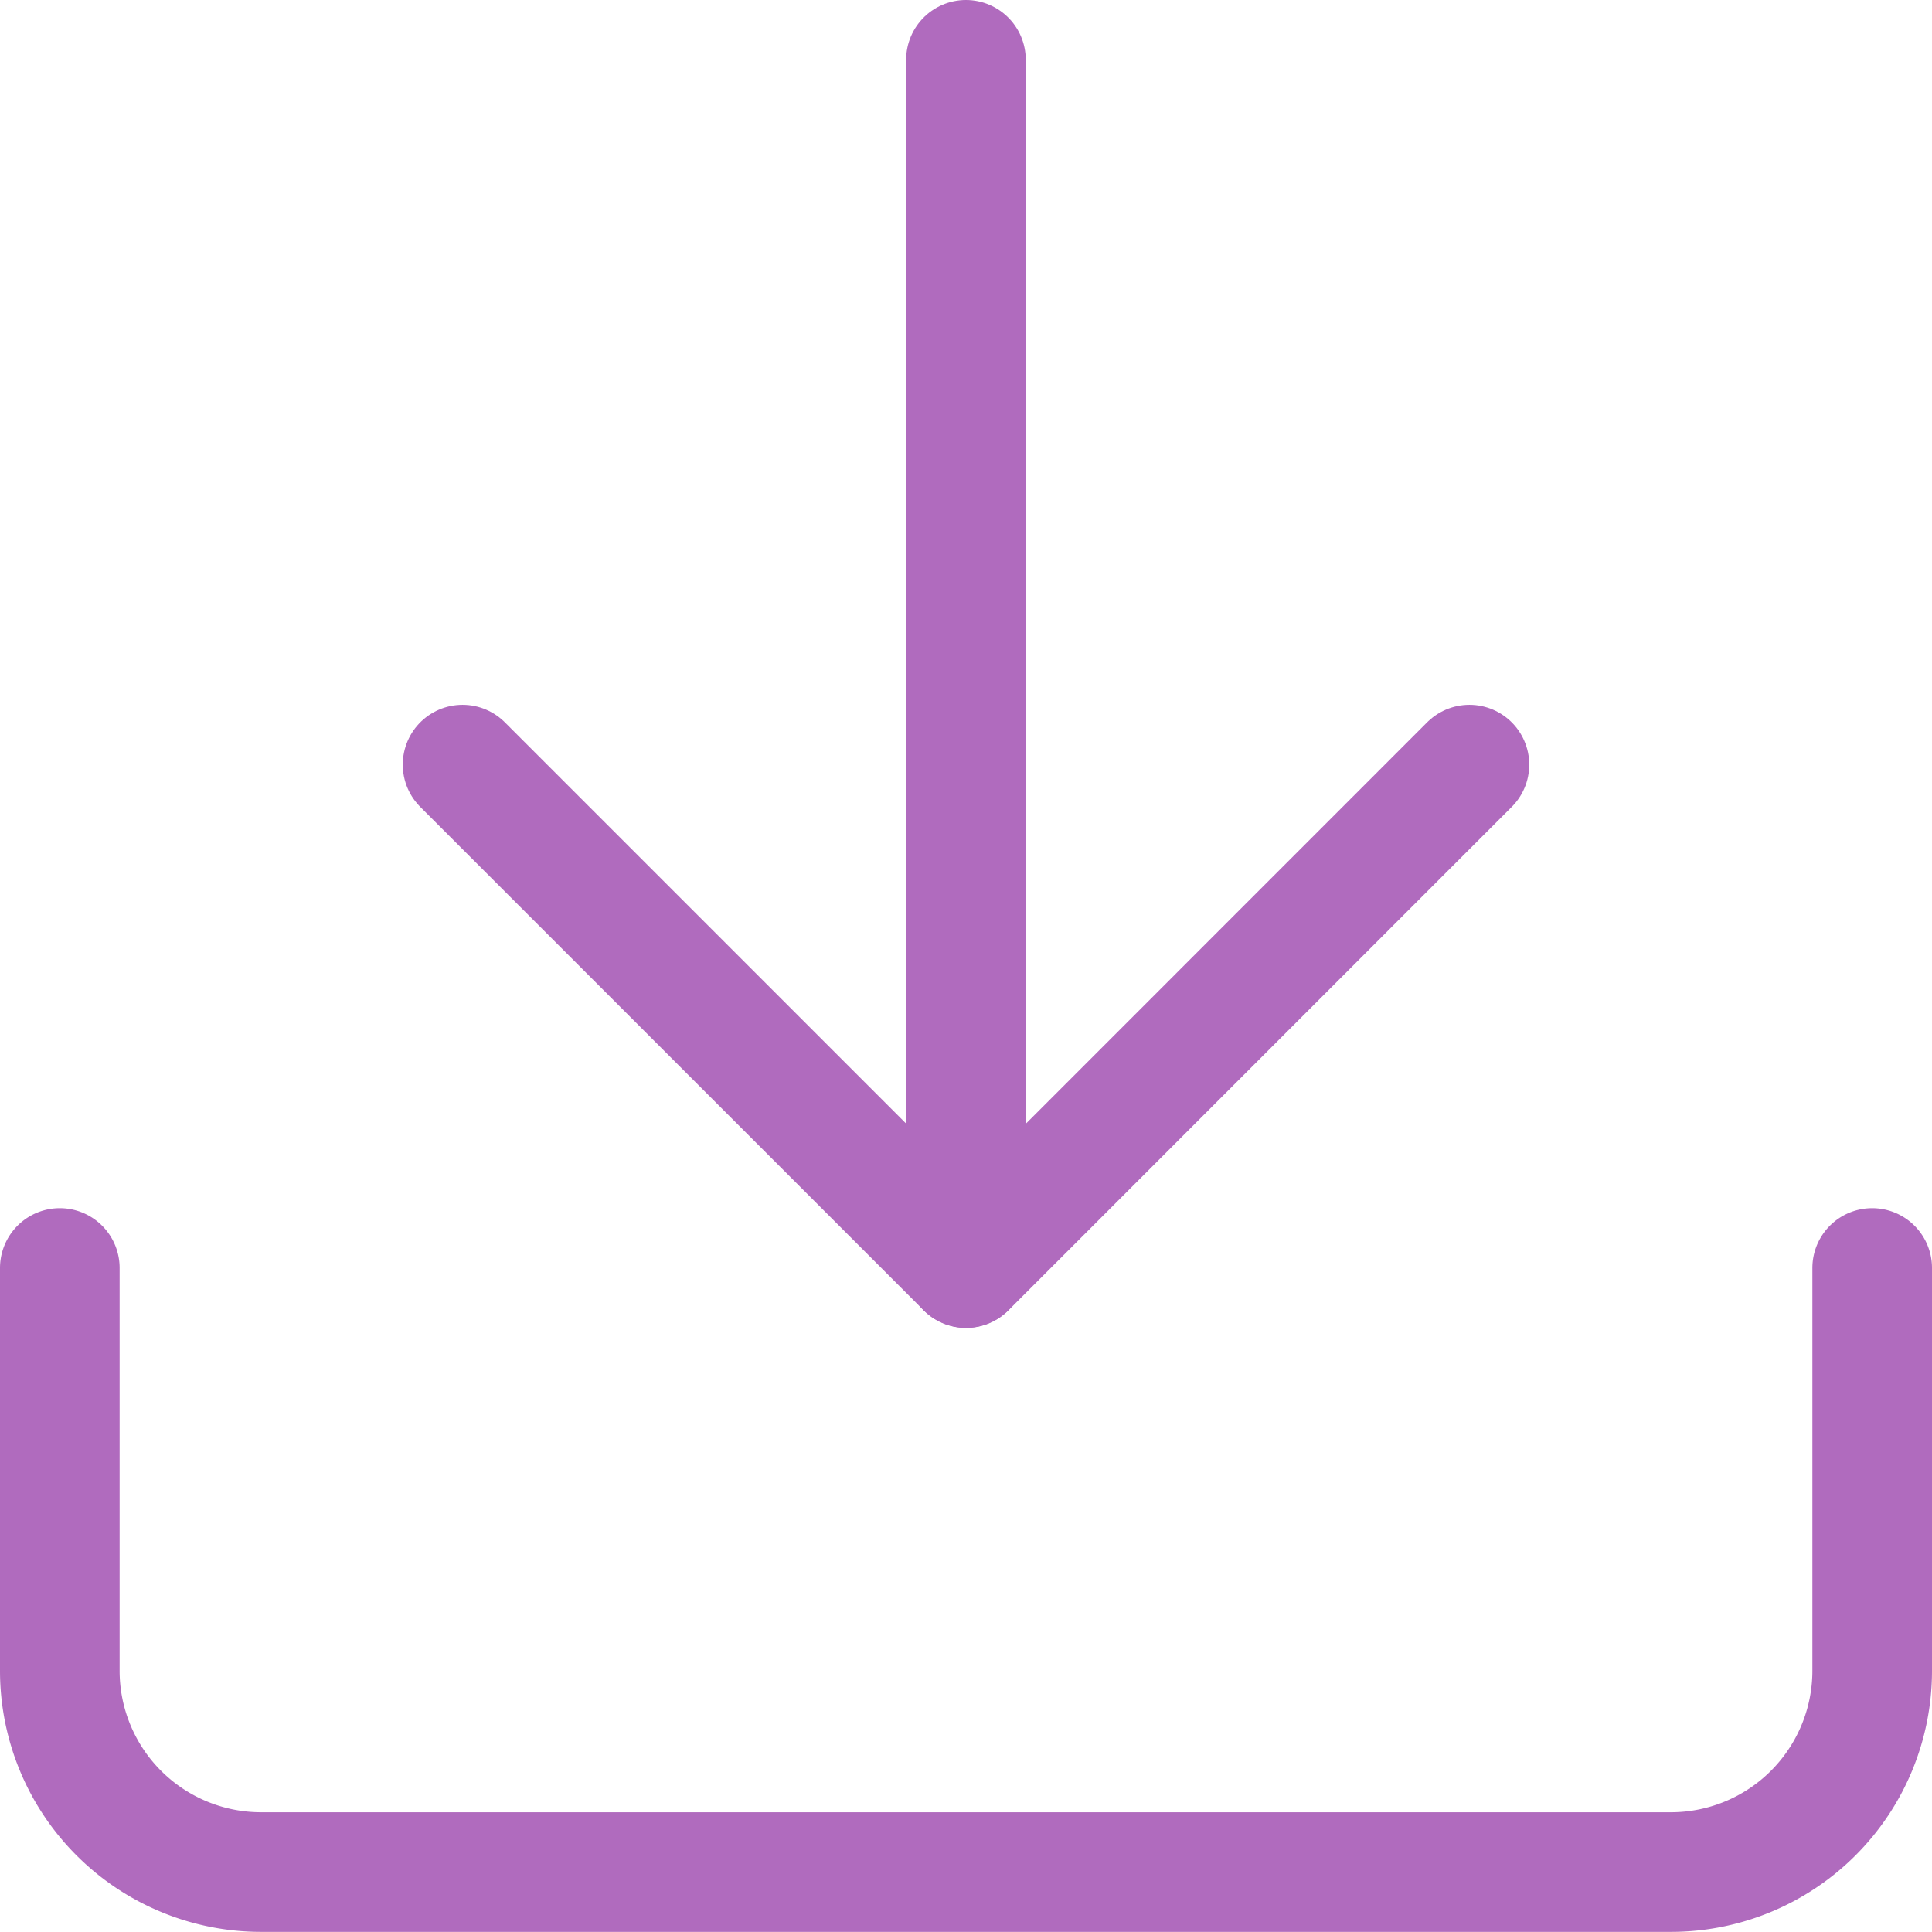 <svg xmlns="http://www.w3.org/2000/svg" width="16.151" height="16.151" viewBox="0 0 16.151 16.151">
  <g id="icon_dl" transform="translate(0.5 0.5)">
    <path id="パス_2803" data-name="パス 2803" d="M19.651,22.5v3.367a1.683,1.683,0,0,1-1.683,1.683H6.183A1.683,1.683,0,0,1,4.5,25.867V22.5" transform="translate(-4.5 -12.4)" fill="none" stroke="#b06bbe" stroke-linecap="round" stroke-linejoin="round" stroke-width="1"/>
    <path id="パス_2804" data-name="パス 2804" d="M10.5,15l4.209,4.209L18.917,15" transform="translate(-7.133 -9.108)" fill="none" stroke="#b06bbe" stroke-linecap="round" stroke-linejoin="round" stroke-width="1"/>
    <path id="パス_2805" data-name="パス 2805" d="M18,14.6V4.5" transform="translate(-10.425 -4.5)" fill="none" stroke="#b06bbe" stroke-linecap="round" stroke-linejoin="round" stroke-width="1"/>
  </g>
</svg>
